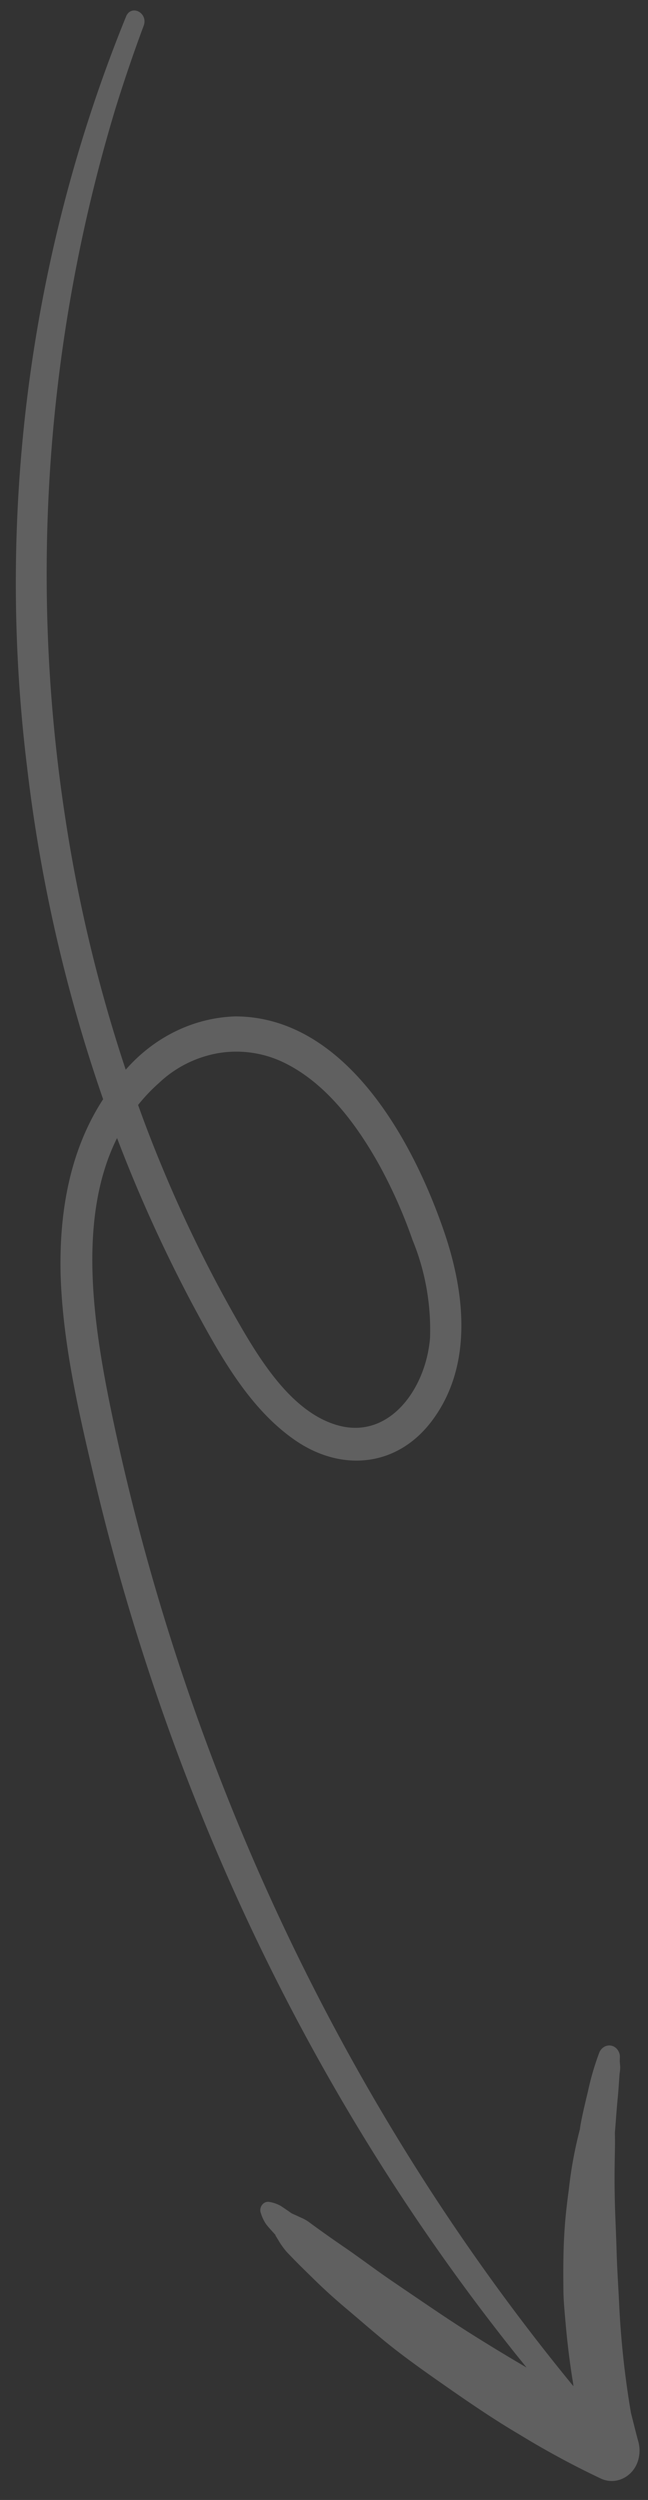 <svg width="28" height="108" fill="none" xmlns="http://www.w3.org/2000/svg"><rect width="100%" height="100%" fill="#333333" stroke="none"/><path opacity="0.22" d="M5.446.716C1.301 10.898-.18 22.116 1.168 33.123a67.665 67.665 0 0 0 3.288 14.364c-1.453 2.235-1.902 4.907-1.837 7.586.094 2.984.784 5.944 1.462 8.818a99.045 99.045 0 0 0 2.326 8.247c3.568 10.868 8.961 20.902 15.904 29.593l.442.548a87.372 87.372 0 0 1-2.483-1.509 66.814 66.814 0 0 1-1.822-1.204l.241.166c-.58-.395-1.164-.79-1.744-1.186-.724-.494-1.425-1.028-2.148-1.522l.196.135a56.475 56.475 0 0 1-1.57-1.109 1.768 1.768 0 0 0-.329-.207l-.188-.085a4.39 4.39 0 0 0-.21-.096l-.096-.045a20.625 20.625 0 0 0-.468-.32c-.15-.084-.31-.141-.477-.168a.304.304 0 0 0-.18.01.335.335 0 0 0-.15.113.38.38 0 0 0-.048.376c.05.155.119.302.205.436.115.158.253.298.378.44l.042.046.003.032c.043.06.078.125.116.185.104.179.222.347.354.502.417.445.856.87 1.292 1.295.436.425.881.82 1.33 1.198.448.378.907.777 1.36 1.155.906.767 1.899 1.466 2.882 2.153.983.686 2.095 1.45 3.188 2.092a37.518 37.518 0 0 0 3.526 1.909c.215.103.452.134.684.091.232-.043.447-.159.62-.334.15-.152.262-.344.322-.558a1.489 1.489 0 0 0-.013-.847c-.105-.392-.202-.789-.303-1.186a39.069 39.069 0 0 1-.508-4.672c-.038-.793-.093-1.585-.114-2.38-.022-.796-.07-1.616-.08-2.422-.01-.457-.007-.916 0-1.375.007-.46.021-.833.007-1.244.044-.518.076-1.035.128-1.554.027-.273.042-.55.064-.828l.013-.194c.02-.101.029-.206.024-.31l-.01-.113-.007-.09.005-.235a.525.525 0 0 0-.122-.296.45.45 0 0 0-.261-.153.44.44 0 0 0-.294.054.504.504 0 0 0-.207.234c-.207.547-.372 1.11-.495 1.686-.13.542-.264 1.093-.356 1.644l.062-.209a18.036 18.036 0 0 0-.536 2.832 27.75 27.75 0 0 0-.152 1.324 23.44 23.44 0 0 0-.079 1.645c-.007.46-.005.917 0 1.375.005.458.052.912.091 1.366.078.908.189 1.801.334 2.678l.007.086C18.4 95.314 13.242 86.444 9.506 76.831a99.667 99.667 0 0 1-4.594-15.369c-.816-3.85-1.65-8.696.146-12.298a63.443 63.443 0 0 0 3.26 7.187c1.165 2.166 2.44 4.498 4.445 5.876 2.005 1.377 4.438 1.158 5.943-.903 1.729-2.357 1.388-5.47.486-8.109-1.439-4.203-4.391-9.297-9.025-9.306-1.79.056-3.493.884-4.735 2.303a65.671 65.671 0 0 1-2.605-10.835A69.493 69.493 0 0 1 4.993 4.676c.374-1.205.78-2.396 1.218-3.571.196-.554-.542-.932-.765-.39Zm1.43 46.063a4.957 4.957 0 0 1 2.585-1.287 4.705 4.705 0 0 1 2.806.412c1.798.873 3.12 2.631 4.123 4.43a21.333 21.333 0 0 1 1.437 3.24c.545 1.323.803 2.766.755 4.219-.17 2.141-1.68 4.309-3.836 3.82-2.02-.469-3.431-2.718-4.449-4.491A58.338 58.338 0 0 1 6.96 50.31a55.485 55.485 0 0 1-.993-2.574c.277-.348.582-.668.91-.957Z" fill="#fff"/></svg>